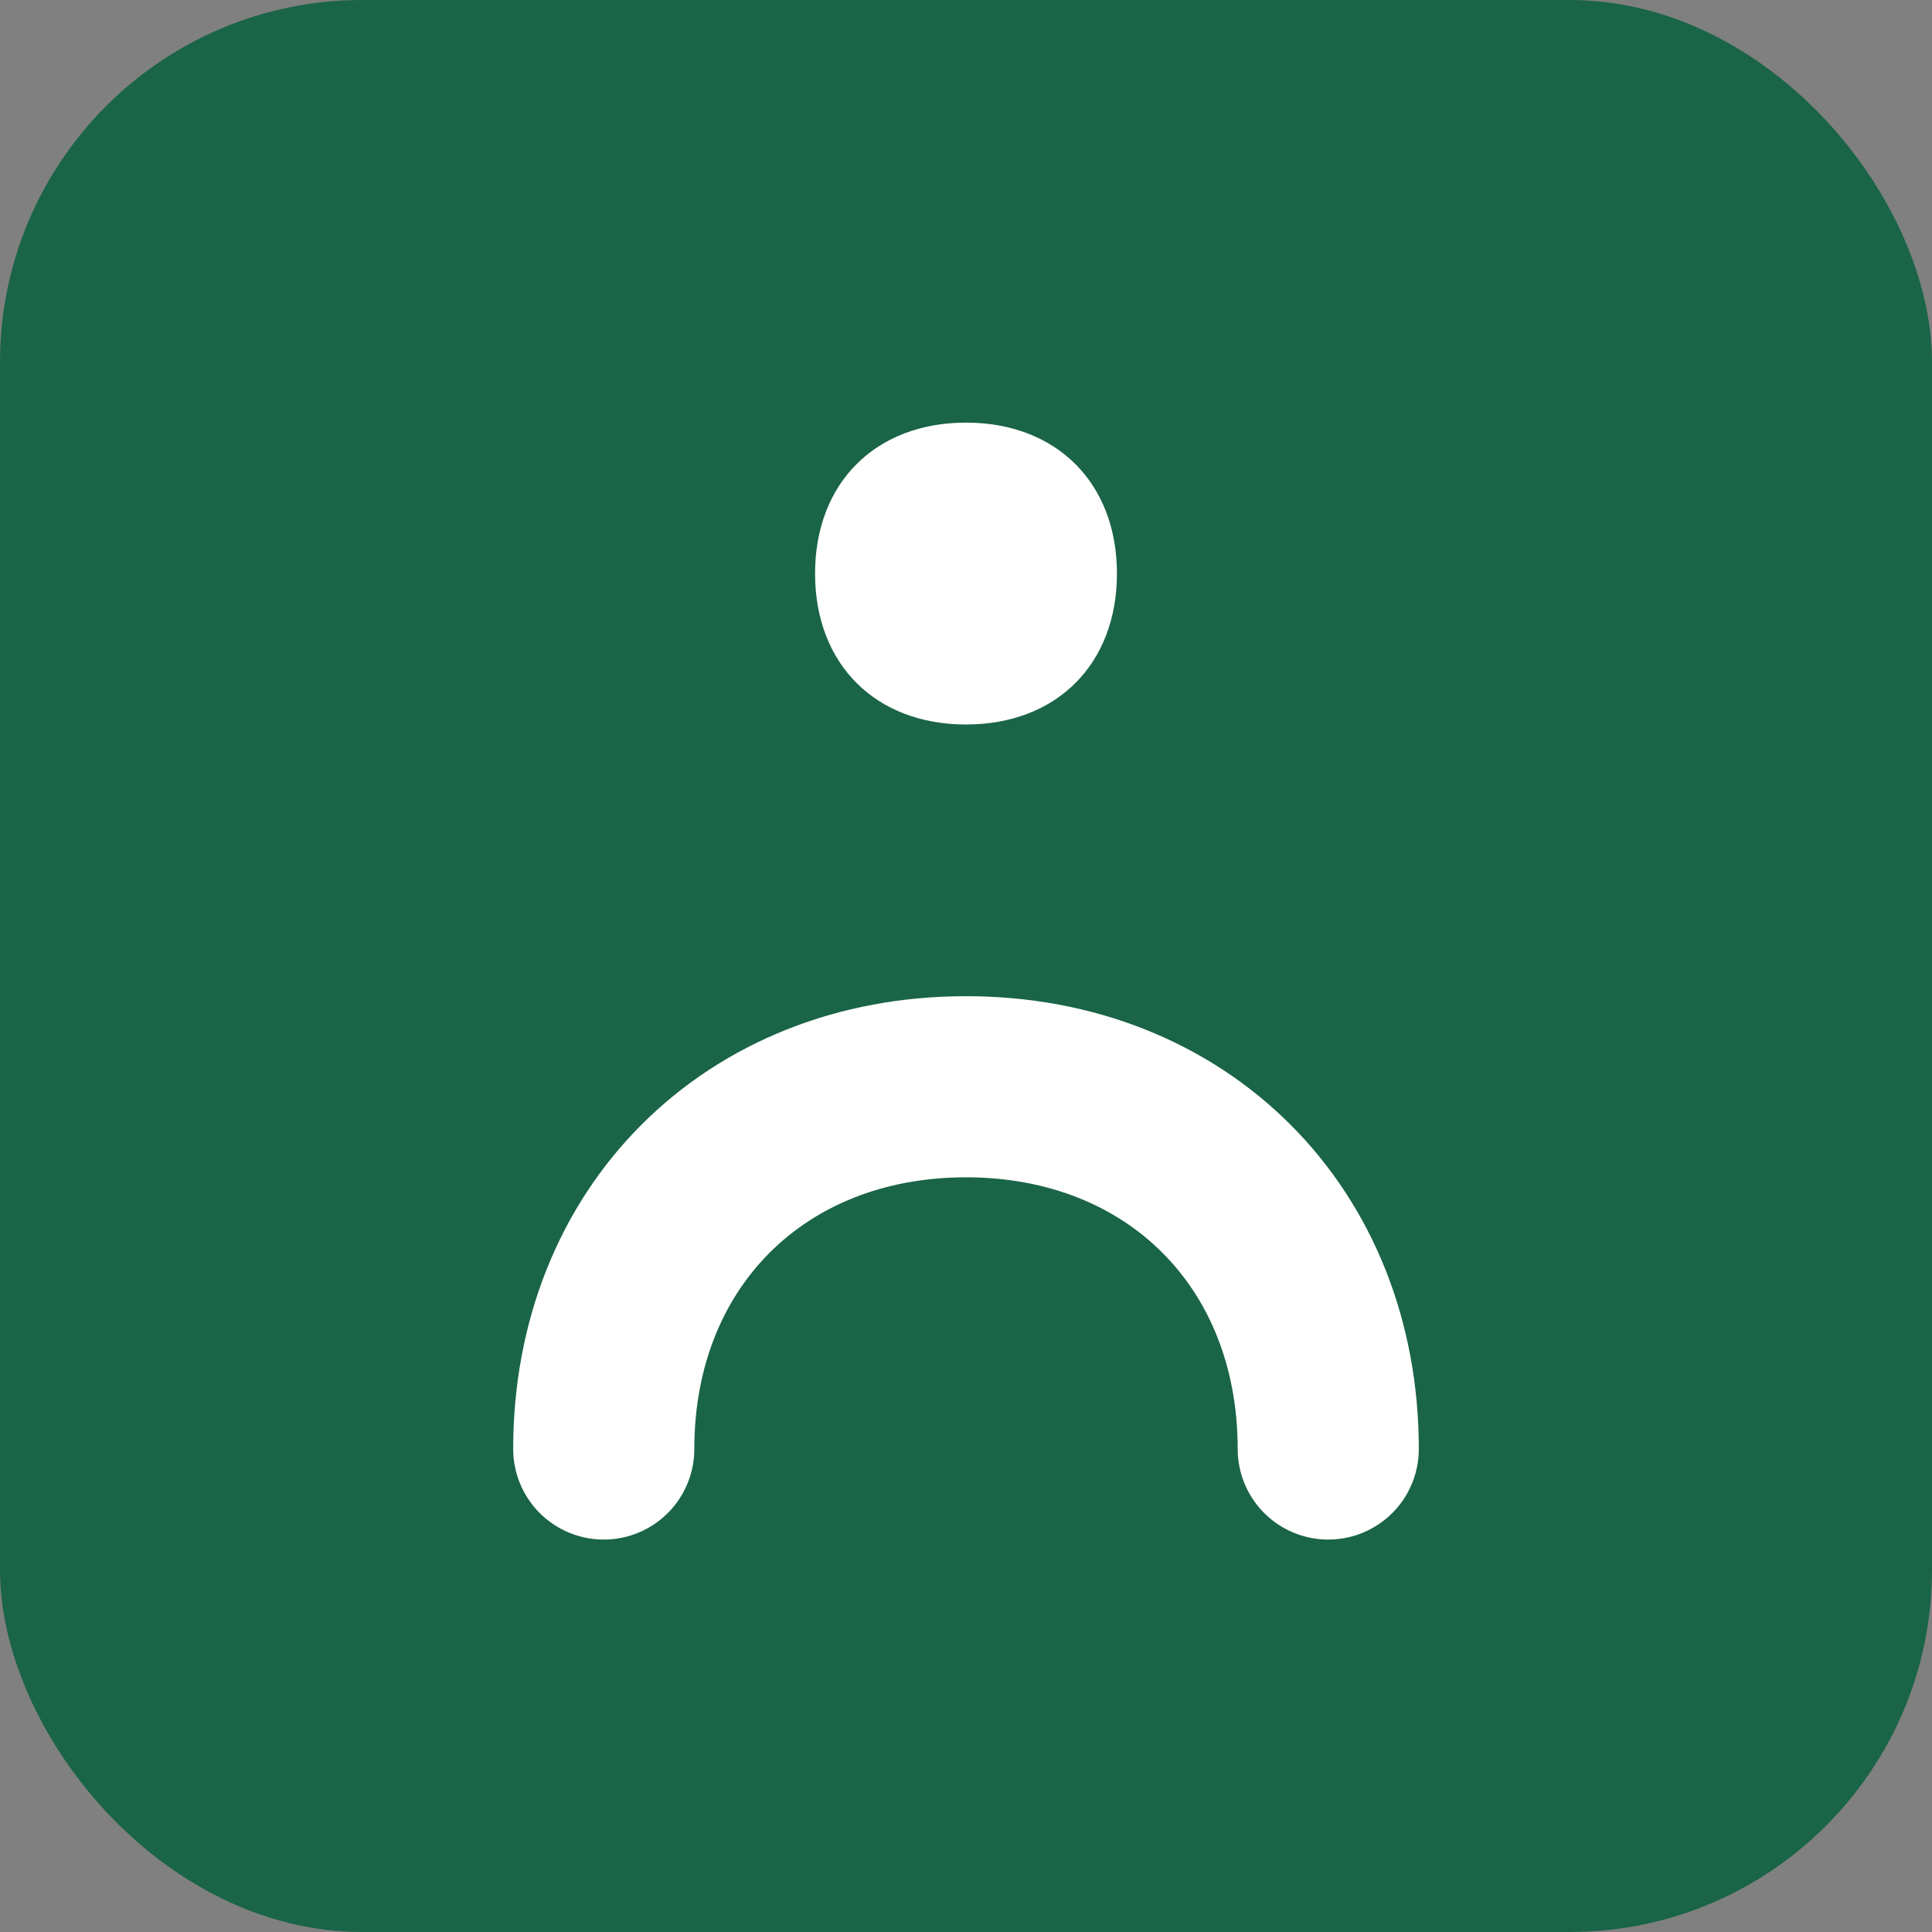 <svg xmlns="http://www.w3.org/2000/svg" viewBox="0 0 64 64">
  <rect x="0" y="0" width="64" height="64" fill="#808080" stroke="none"/>
  <rect width="64" height="64" rx="12" ry="12" fill="#1a6447"/>
  <path d="M32 14c3 0 5 2 5 5s-2 5-5 5-5-2-5-5 2-5 5-5z" fill="#fff"/>
  <path d="M20 48c0-7 5-12 12-12s12 5 12 12" fill="none" stroke="#fff" stroke-width="6" stroke-linecap="round"/>
</svg>